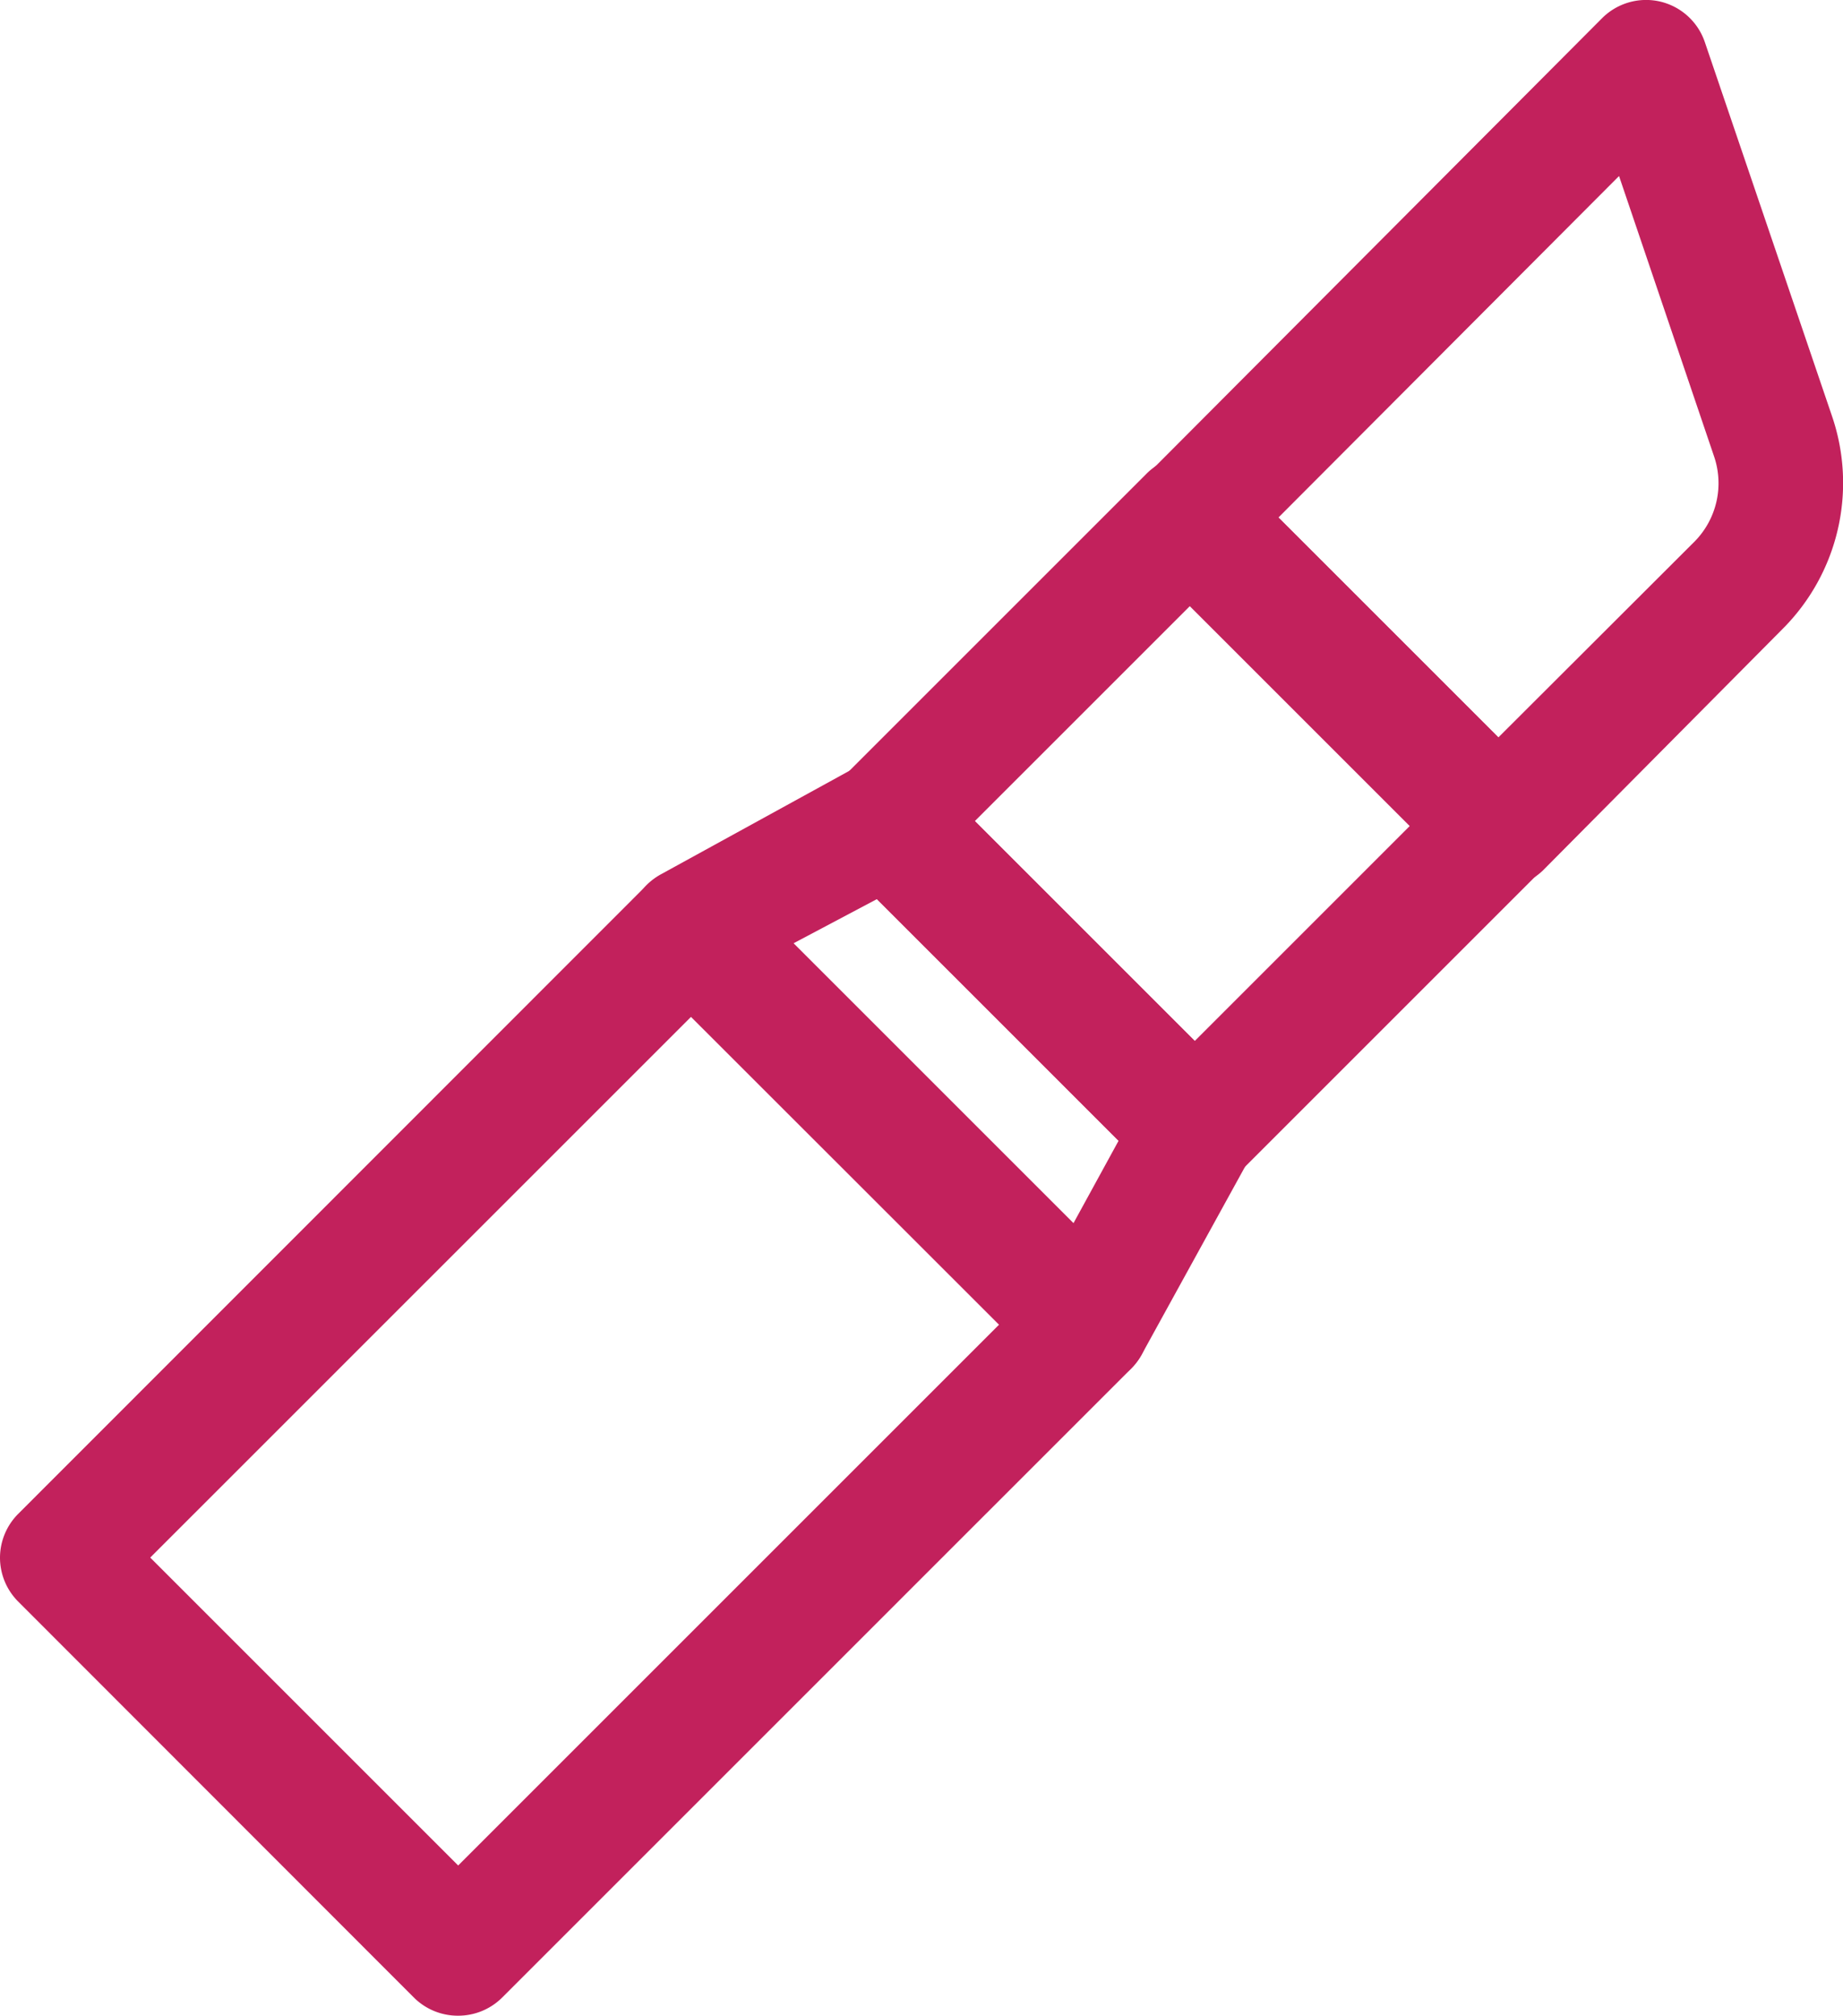 <svg xmlns="http://www.w3.org/2000/svg" viewBox="0 0 59.25 64.81"><defs><style>.cls-1{fill:#c2215c;}</style></defs><g id="Ebene_2" data-name="Ebene 2"><g id="Dekoration"><path class="cls-1" d="M14.73,64.81a2,2,0,0,1-1.42-.58L.59,51.5A2,2,0,0,1,0,50.08a2,2,0,0,1,.59-1.41L20.8,28.45a2.06,2.06,0,0,1,2.83,0L36.36,41.18a2,2,0,0,1,0,2.83L16.14,64.23A2,2,0,0,1,14.73,64.81ZM4.83,50.08l9.9,9.9L32.12,42.59l-9.9-9.9Z"/><path class="cls-1" d="M35,44.59A2,2,0,0,1,33.53,44L20.8,31.28a2,2,0,0,1,.45-3.17l6.3-3.46a2,2,0,0,1,2.38.34l9.9,9.9a2,2,0,0,1,.33,2.38L36.7,43.56a2,2,0,0,1-1.47,1A1.37,1.37,0,0,1,35,44.59ZM25.51,30.33l9,9,1.45-2.65-7.77-7.77Z"/><path class="cls-1" d="M38.41,38.3A2,2,0,0,1,37,37.71l-9.9-9.9a2,2,0,0,1,0-2.82l9.76-9.76a2,2,0,0,1,2.83,0l9.9,9.9a2,2,0,0,1,0,2.82l-9.76,9.76A2,2,0,0,1,38.41,38.3ZM31.34,26.4l7.07,7.07,6.93-6.93-7.07-7.07Z"/><path class="cls-1" d="M48.17,28.54A2,2,0,0,1,46.76,28l-9.9-9.9a2,2,0,0,1,0-2.82L51.5.59A2,2,0,0,1,53.37.05a2,2,0,0,1,1.44,1.31l4.08,12a6.64,6.64,0,0,1-1.59,6.87L49.59,28A2,2,0,0,1,48.17,28.54ZM41.1,16.64l7.07,7.07,6.31-6.3a2.67,2.67,0,0,0,.62-2.75l-3.05-9Z"/></g></g></svg>